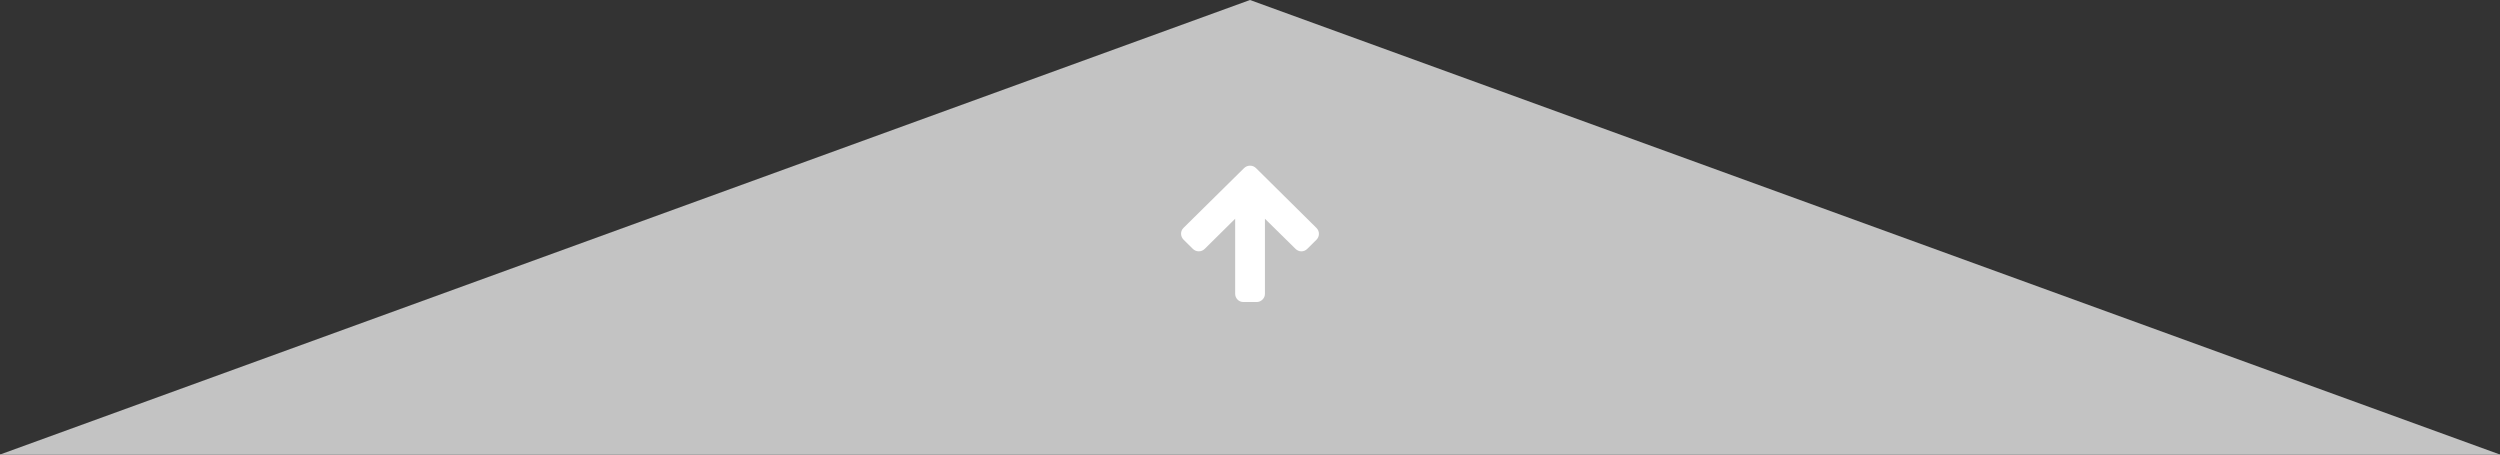 <?xml version="1.0" encoding="utf-8"?>
<!-- Generator: Adobe Illustrator 16.0.4, SVG Export Plug-In . SVG Version: 6.00 Build 0)  -->
<!DOCTYPE svg PUBLIC "-//W3C//DTD SVG 1.1//EN" "http://www.w3.org/Graphics/SVG/1.1/DTD/svg11.dtd">
<svg version="1.1" id="レイヤー_1" xmlns="http://www.w3.org/2000/svg" xmlns:xlink="http://www.w3.org/1999/xlink" x="0px"
	 y="0px" width="220px" height="40px" viewBox="0 0 220 40" enable-background="new 0 0 220 40" xml:space="preserve">
<rect x="0" y="0" width="220" height="40" fill="#333333" stroke="none"/>
<path fill-rule="evenodd" clip-rule="evenodd" fill="#C3C3C3" d="M0,40L110,0l110,40H0z"/>
<path fill="#FFFFFF" d="M104.17,21.109l0.79,0.781c0.153,0.151,0.331,0.227,0.533,0.227c0.202,0,0.38-0.075,0.533-0.227l2.668-2.641
	v6.595c0,0.203,0.07,0.376,0.209,0.52c0.14,0.144,0.317,0.215,0.533,0.215h1.137c0.205,0,0.38-0.071,0.525-0.215
	c0.145-0.144,0.217-0.316,0.217-0.52V19.25l2.684,2.641c0.152,0.151,0.327,0.227,0.524,0.227c0.198,0,0.373-0.075,0.525-0.227
	l0.789-0.781c0.153-0.151,0.229-0.328,0.229-0.531c0-0.203-0.076-0.38-0.229-0.531l-5.296-5.243
	c-0.153-0.151-0.332-0.226-0.537-0.226c-0.206,0-0.384,0.075-0.537,0.226l-5.312,5.243c-0.152,0.151-0.226,0.328-0.221,0.531
	C103.938,20.781,104.018,20.958,104.17,21.109L104.17,21.109z"/>
</svg>
